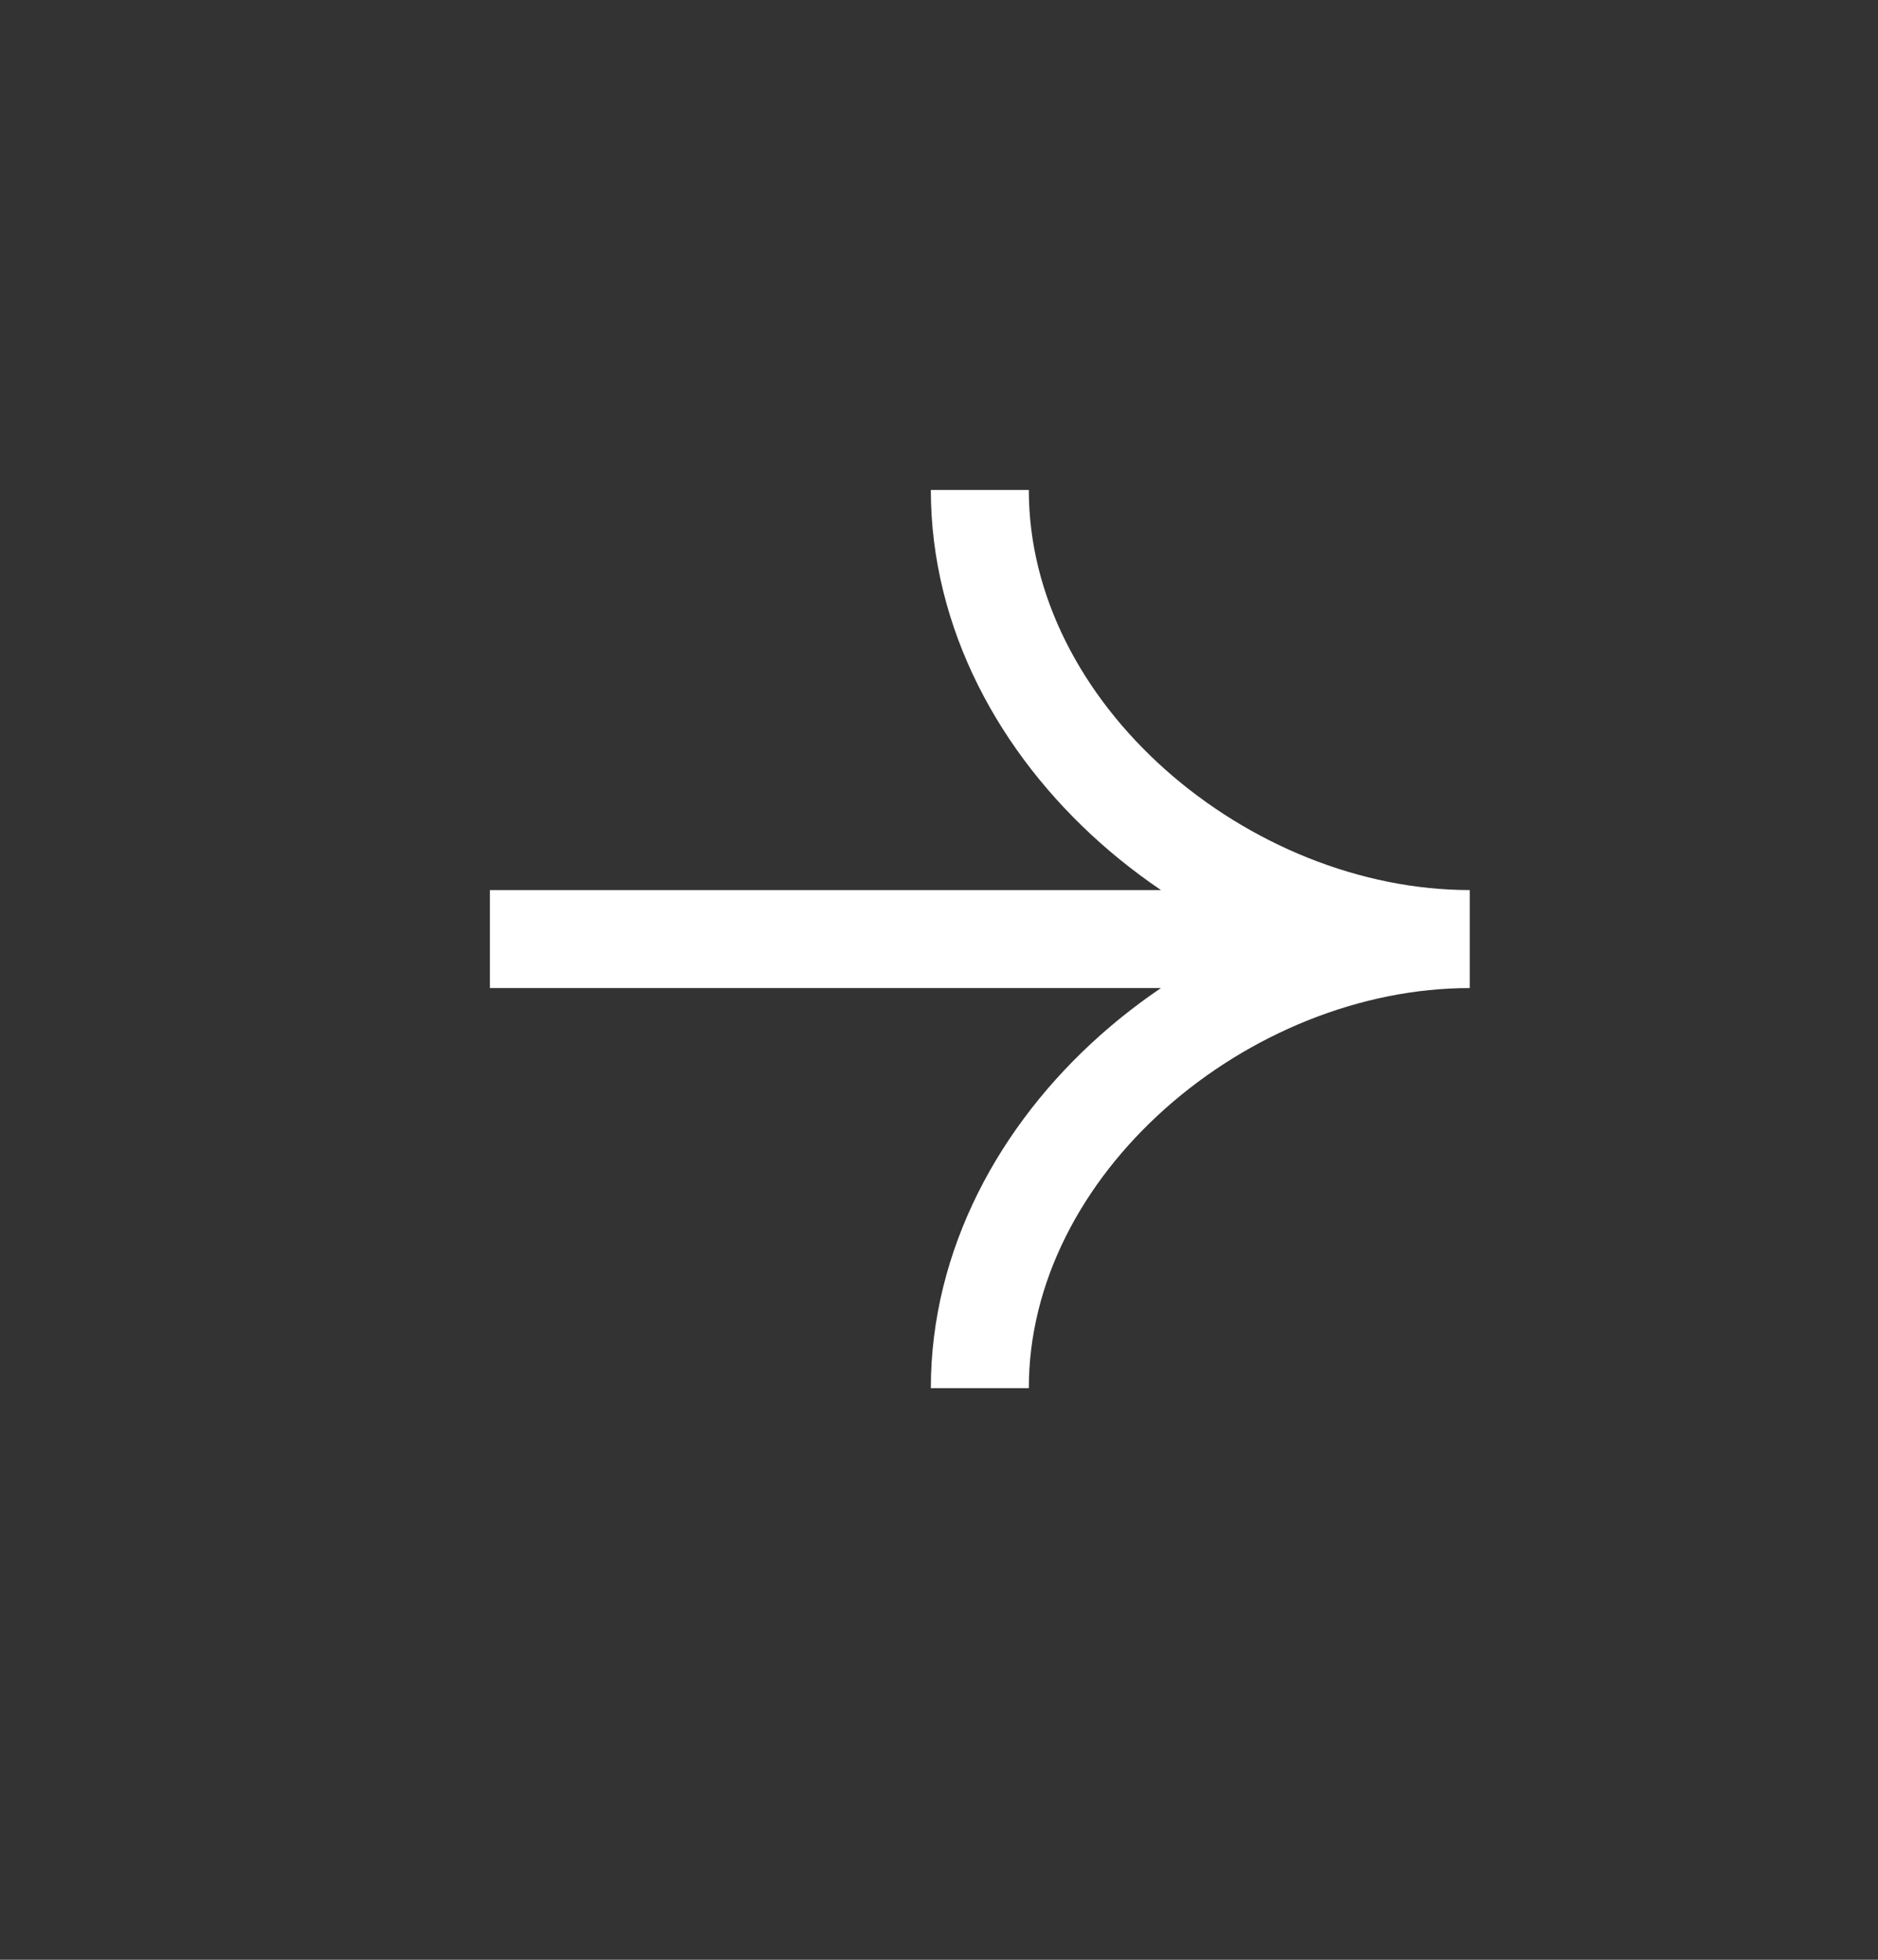 <svg xmlns="http://www.w3.org/2000/svg" width="23" height="24" fill="none"><rect width="100%" height="100%" fill="#333333" stroke="none"/><path stroke="#fff" stroke-width="1.2" d="M6 11.5h12m0 0c-3 0-6-2.5-6-5.5m6 5.5c-3 0-6 2.5-6 5.5"/></svg>